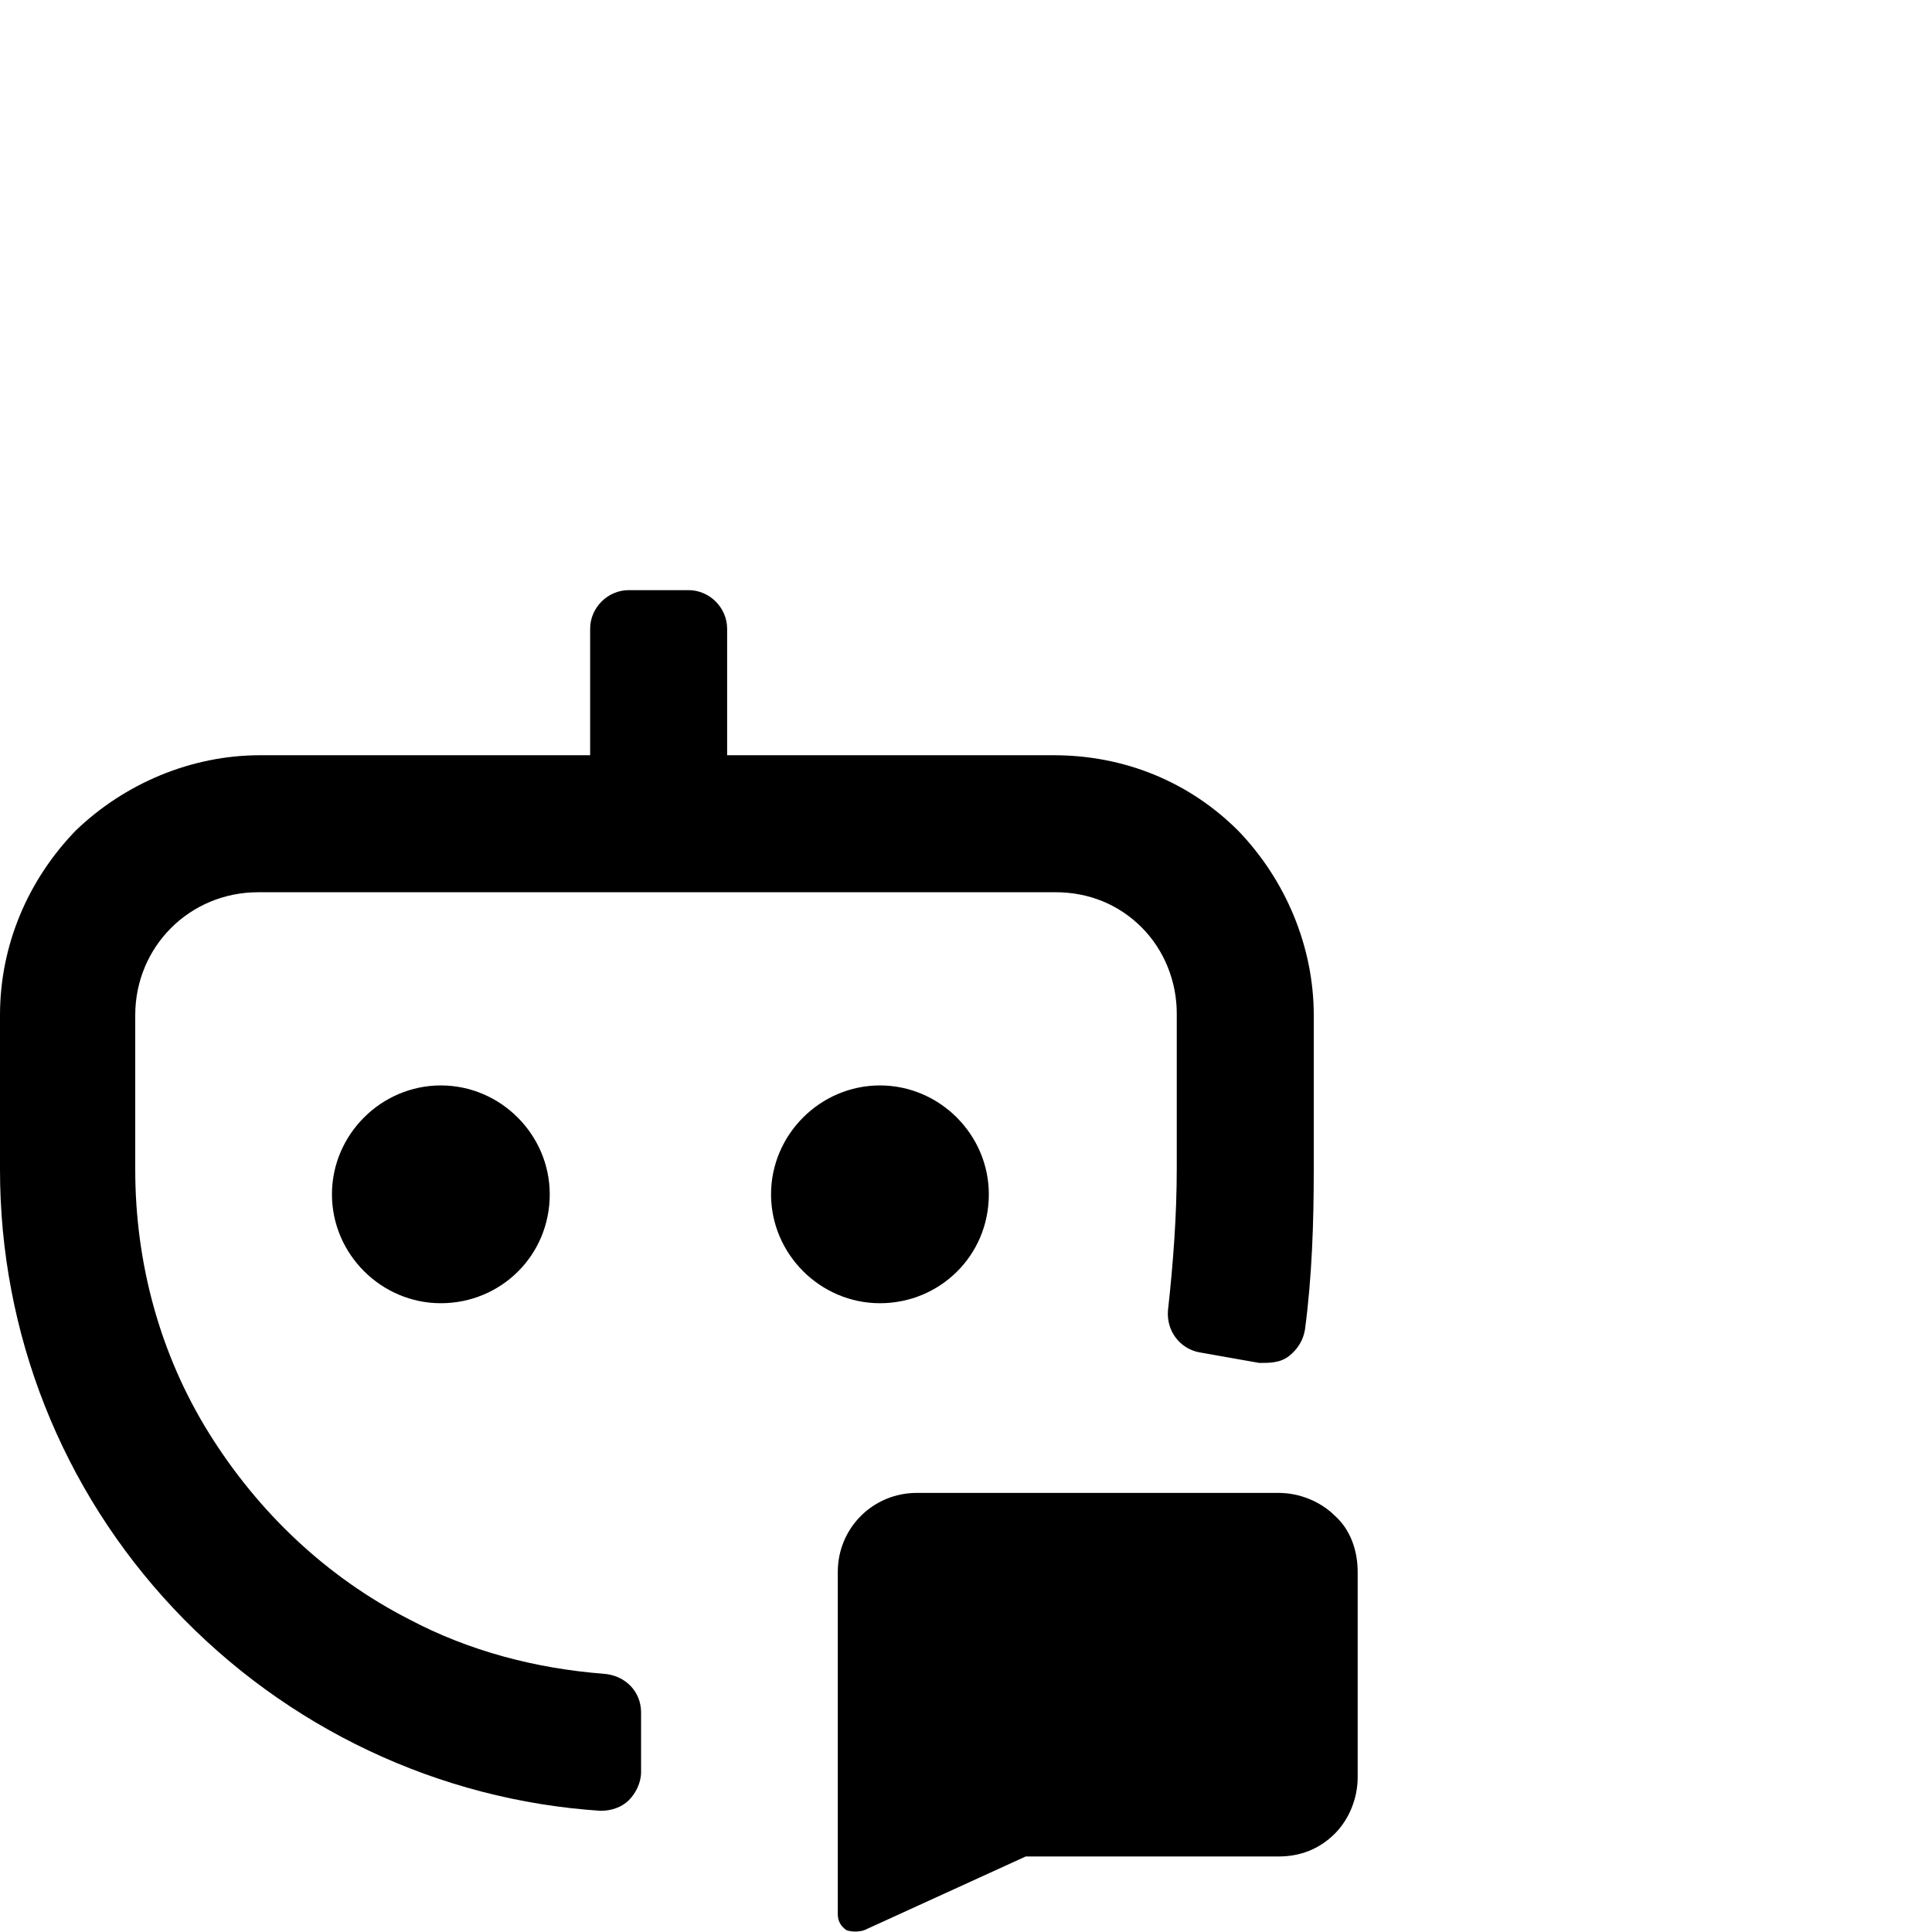 <?xml version="1.0" encoding="UTF-8"?>
<svg id="Layer_1" data-name="Layer 1" xmlns="http://www.w3.org/2000/svg" version="1.1" viewBox="0 0 110 110">
  <defs>
    <style>
      .cls-1 {
        fill: #000;
        stroke-width: 0px;
      }
    </style>
  </defs>
  <path class="cls-1" d="M72.8,105.7h-14.4l-9.2,4.2c-.3.1-.7.1-1,0-.3-.2-.5-.5-.5-.9v-19.5c0-2.5,2-4.5,4.5-4.5h20.6c1.2,0,2.4.5,3.2,1.3.9.8,1.3,2,1.3,3.2v11.7c0,1.2-.5,2.4-1.3,3.2-.9.9-2,1.3-3.2,1.3h0Z"/>
  <path class="cls-1" d="M60.2,43h-18.8v-7.2c0-1.2-1-2.2-2.2-2.2h-3.4c-1.2,0-2.2,1-2.2,2.2v7.2H14.8c-3.9,0-7.7,1.6-10.5,4.3C1.6,50.1,0,53.8,0,57.8v8.8c0,9.3,3.5,18.2,9.9,25,6.4,6.8,15.1,10.9,24.3,11.5.6,0,1.2-.2,1.6-.6.4-.4.7-1,.7-1.6v-3.4c0-1.2-.9-2.1-2.1-2.2-3.9-.3-7.7-1.3-11.1-3.1-4.7-2.4-8.6-6.1-11.4-10.6-2.8-4.5-4.2-9.7-4.2-15v-8.8c0-3.9,3.1-7,7-7h45.4c1.9,0,3.6.7,4.9,2,1.3,1.3,2,3.1,2,4.9v8.8c0,2.7-.2,5.4-.5,8.1-.1,1.2.7,2.2,1.8,2.4l3.4.6c.6,0,1.2,0,1.7-.4.5-.4.8-.9.9-1.5.4-3,.5-6.1.5-9.1v-8.8c0-3.9-1.6-7.7-4.3-10.5-2.8-2.8-6.5-4.3-10.5-4.3h0Z"/>
  <path class="cls-1" d="M31.3,68c0,3.5-2.8,6.2-6.2,6.2s-6.2-2.8-6.2-6.2,2.8-6.2,6.2-6.2,6.2,2.8,6.2,6.2"/>
  <path class="cls-1" d="M56.3,68c0,3.5-2.8,6.2-6.2,6.2s-6.2-2.8-6.2-6.2,2.8-6.2,6.2-6.2,6.2,2.8,6.2,6.2"/>
</svg>
